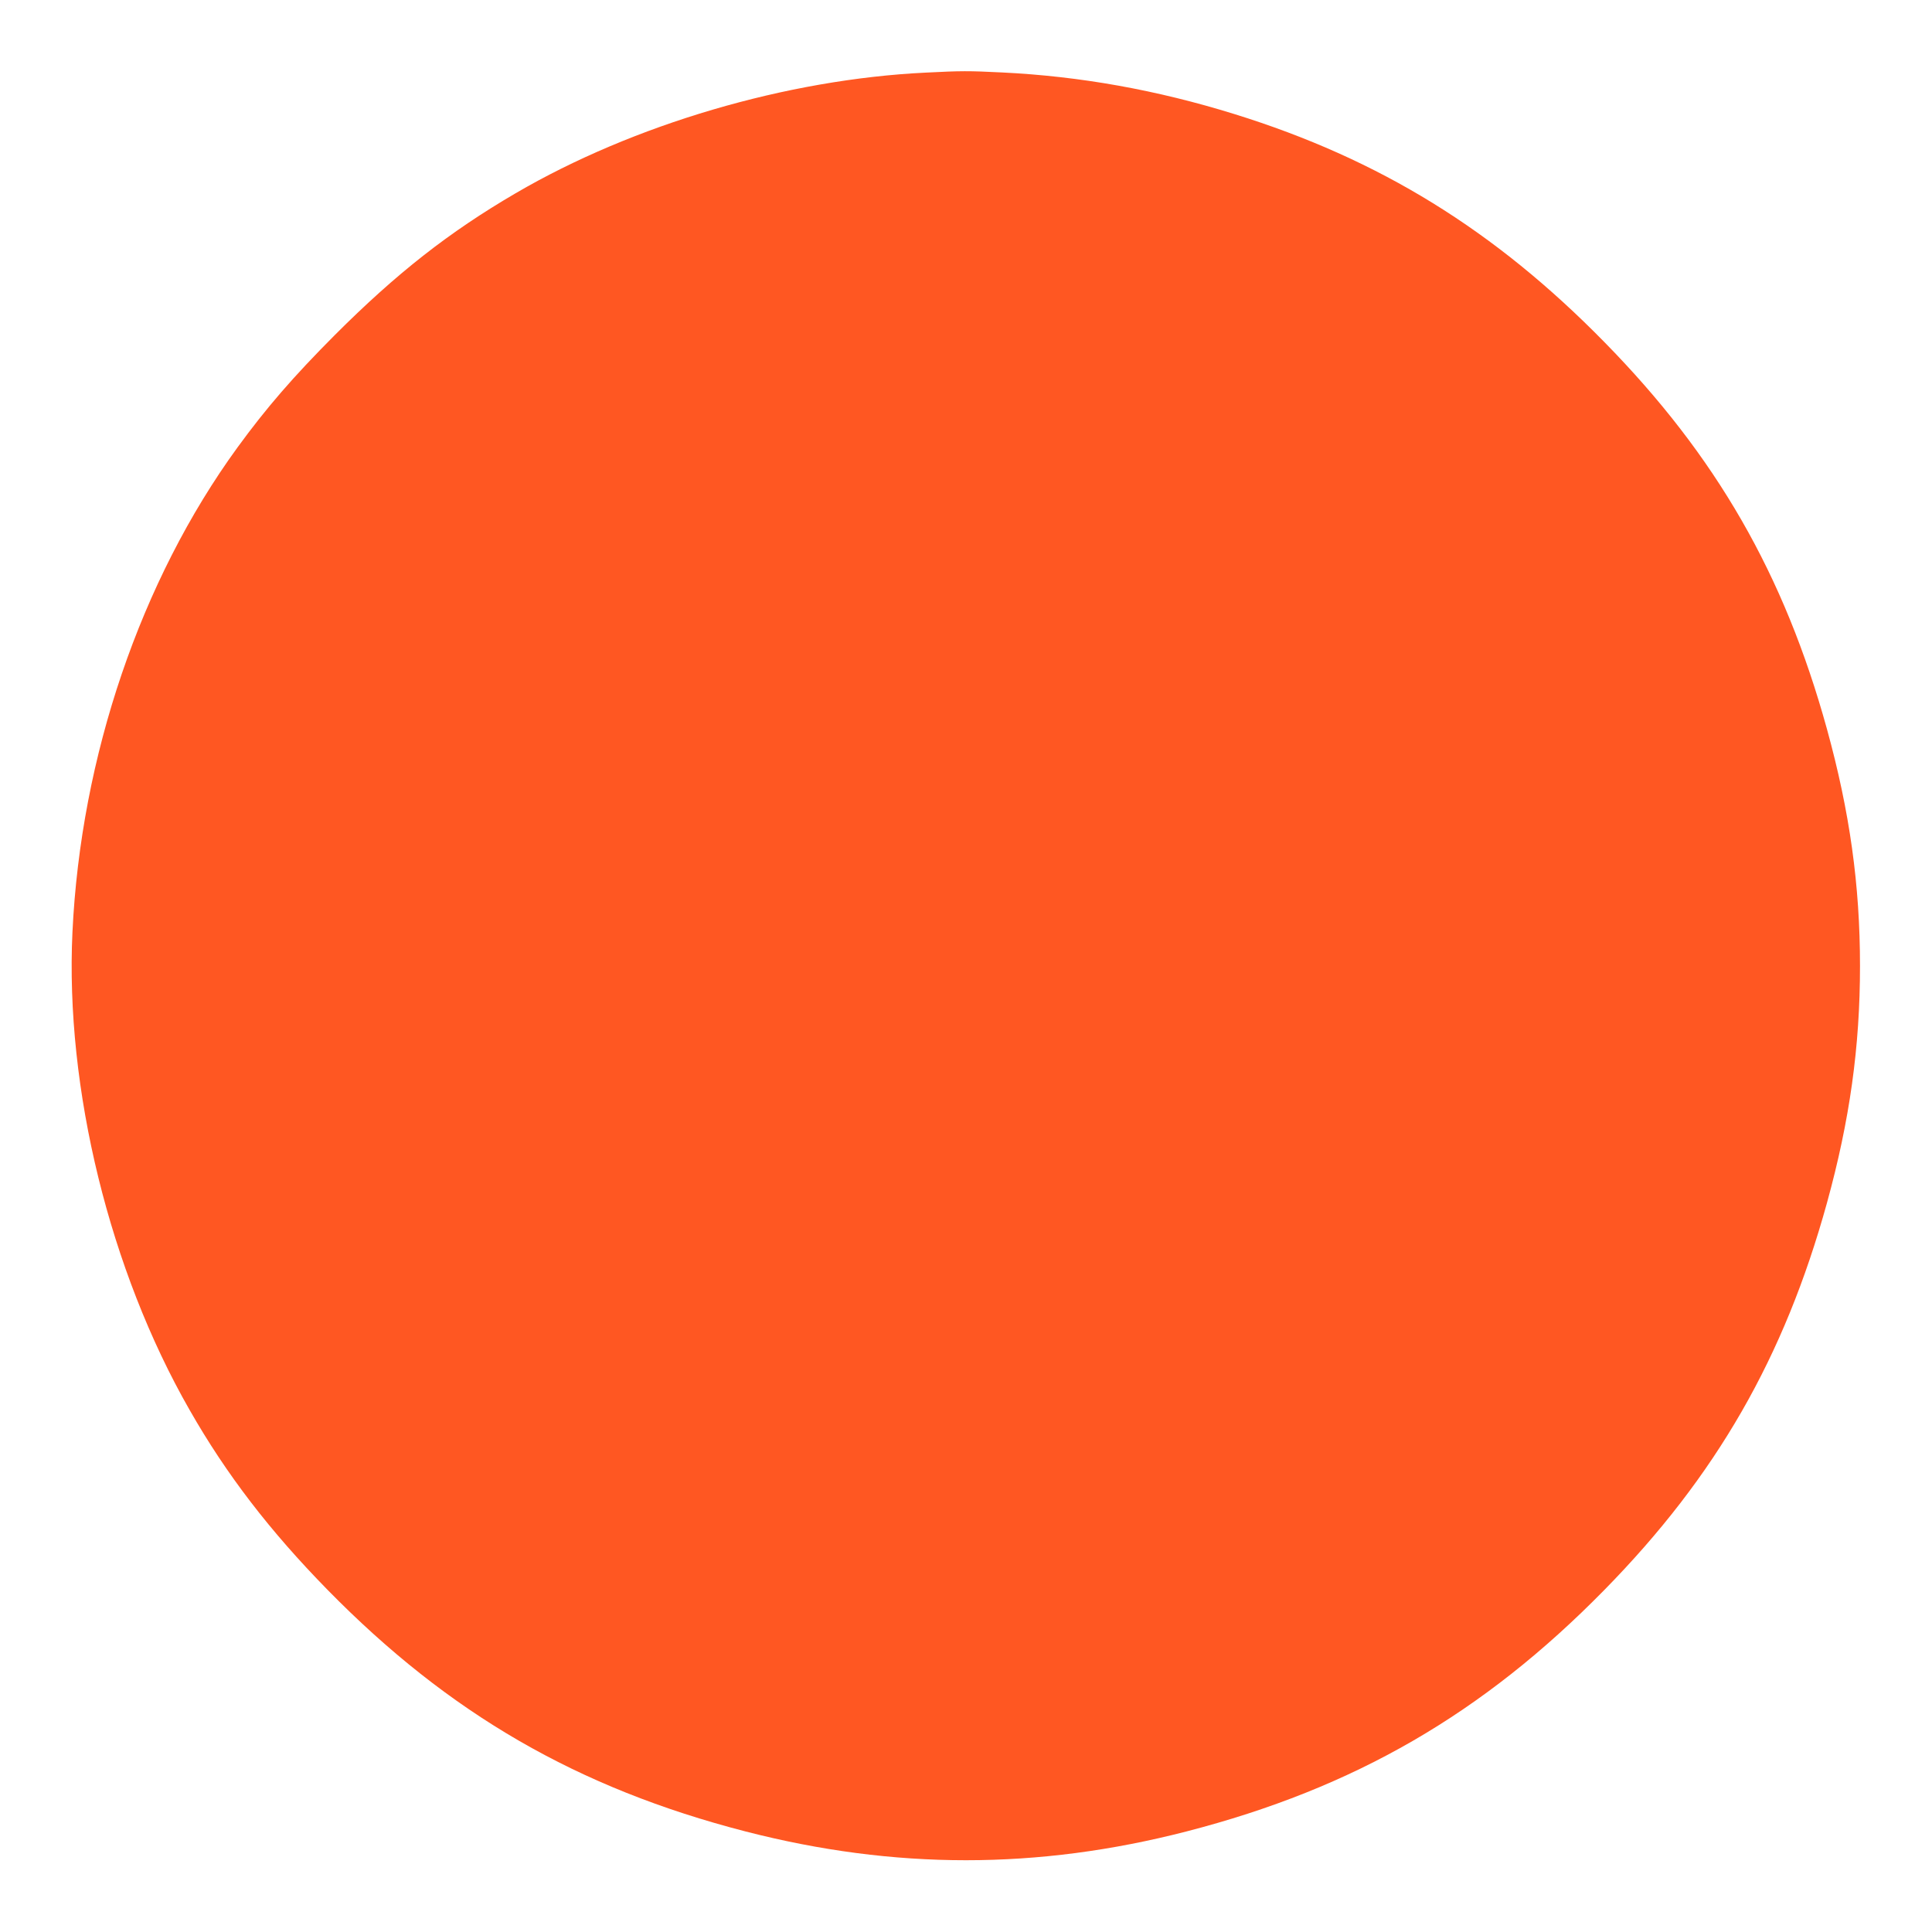 <?xml version="1.0" standalone="no"?>
<!DOCTYPE svg PUBLIC "-//W3C//DTD SVG 20010904//EN"
 "http://www.w3.org/TR/2001/REC-SVG-20010904/DTD/svg10.dtd">
<svg version="1.0" xmlns="http://www.w3.org/2000/svg"
 width="1280pt" height="1280pt" viewBox="0 0 1280 1280"
 preserveAspectRatio="xMidYMid meet">
<g transform="translate(0,1280) scale(0.1,-0.1)"
fill="#ff5722" stroke="none">
<path d="M6135 12319 c-921 -44 -1940 -344 -2720 -800 -440 -257 -787 -529
-1196 -938 -274 -275 -453 -481 -646 -746 -641 -881 -1038 -2047 -1093 -3211
-49 -1035 247 -2241 776 -3165 244 -428 532 -802 914 -1192 804 -820 1657
-1314 2770 -1601 986 -254 1934 -254 2920 0 1113 287 1966 781 2770 1601 740
754 1191 1539 1474 2563 151 548 219 1034 219 1570 0 536 -68 1022 -219 1570
-283 1025 -734 1809 -1474 2563 -727 742 -1491 1213 -2451 1511 -515 160
-1024 251 -1541 276 -223 11 -267 11 -503 -1z"/>
</g>
</svg>
